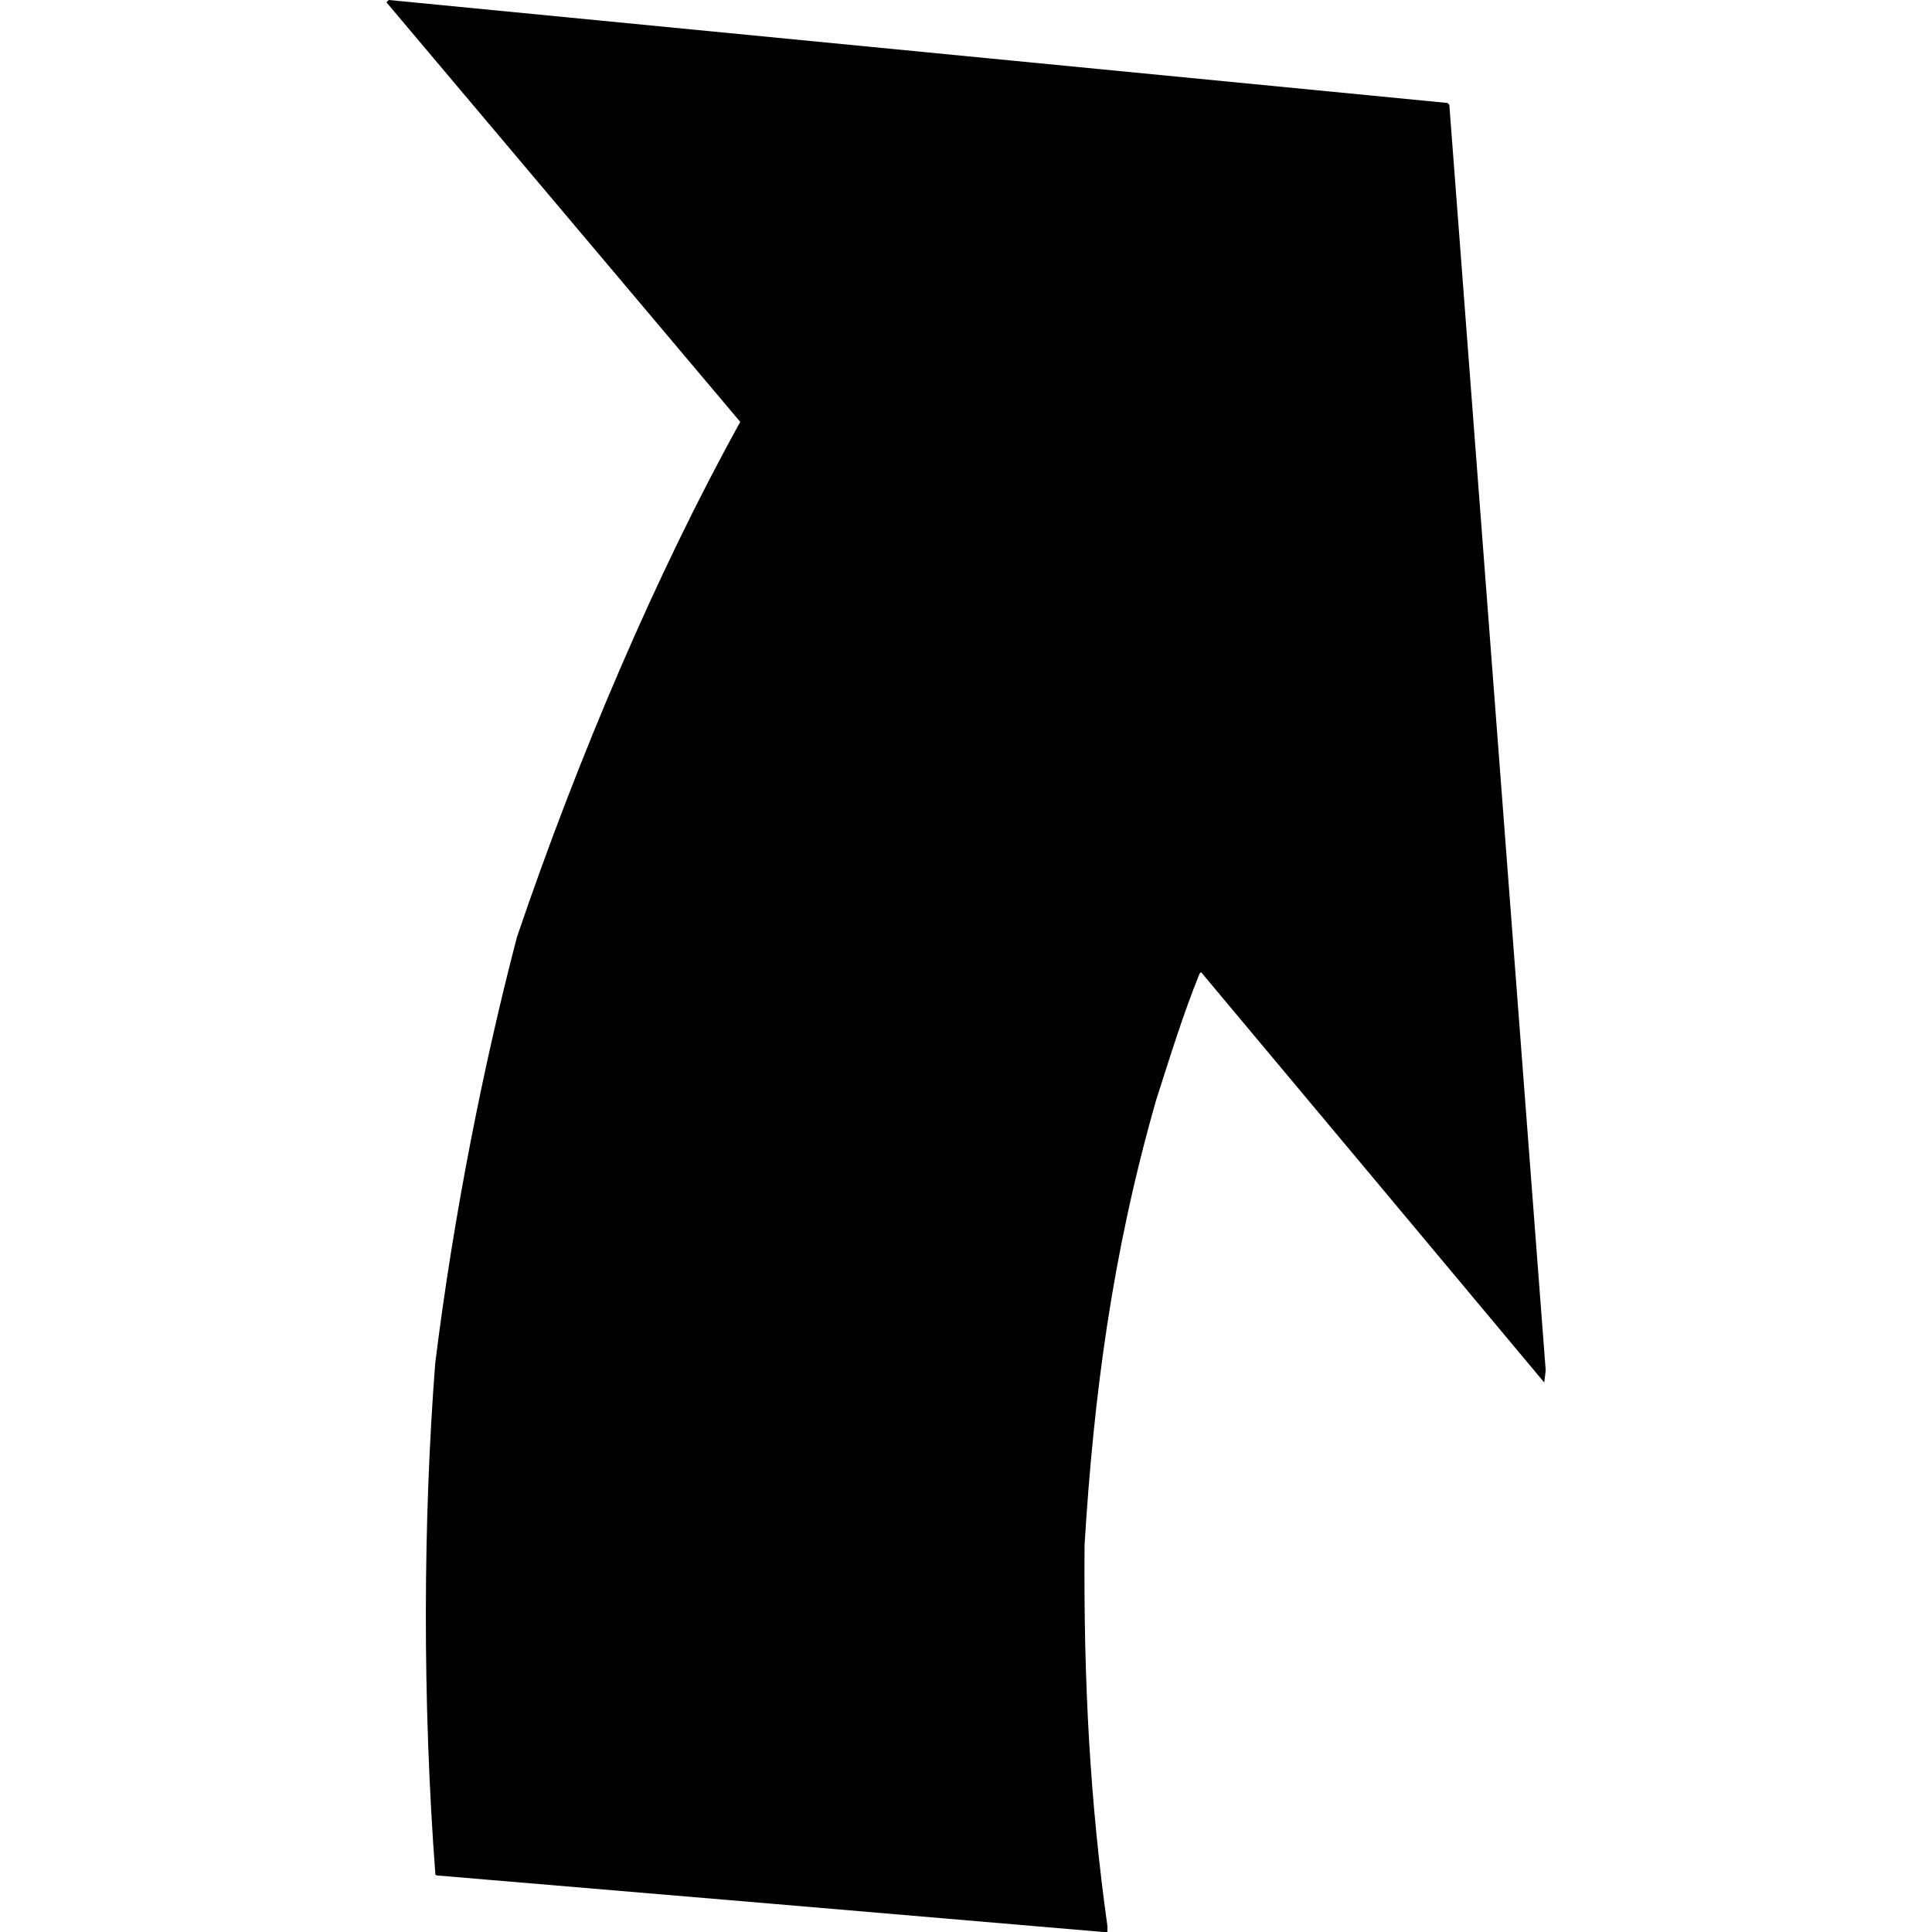 <?xml version="1.0" encoding="UTF-8" standalone="no"?>
<!-- Created with Inkscape (http://www.inkscape.org/) -->

<svg
   width="40"
   height="40"
   viewBox="0 0 10.583 10.583"
   version="1.1"
   id="svg1366"
   xmlns="http://www.w3.org/2000/svg"
   xmlns:svg="http://www.w3.org/2000/svg">
  <defs
     id="defs1363" />
  <g
     id="layer2"
     style="display:inline">
    <path
       style="fill:#000000;stroke-width:0.265"
       id="path2869"
       d="" />
    <path
       style="display:inline;fill:#000000;fill-opacity:1;stroke-width:0.014"
       d="m 2.391,10.273 -0.003,-0.002 -0.003,-0.002 C 2.313,9.319 2.318,8.32 2.384,7.468 2.483,6.666 2.648,5.835 2.832,5.132 3.168,4.143 3.6,3.132 4.055,2.311 L 2.117,0.013 2.123,0.006 2.13,0 c 1.933,0.188 3.866,0.376 5.799,0.564 l 0.005,0.005 0.005,0.005 C 8.115,2.885 8.291,5.196 8.467,7.507 l -0.004,0.033 -0.004,0.033 C 7.833,6.824 7.206,6.074 6.579,5.325 l -0.004,0.004 -0.004,0.004 C 6.478,5.562 6.403,5.809 6.333,6.026 6.092,6.867 5.991,7.649 5.941,8.461 c -0.006,0.762 0.031,1.415 0.125,2.089 l 1.003e-4,0.017 1.001e-4,0.017 -0.017,-0.001 -0.017,-0.001 C 4.819,10.478 3.605,10.375 2.391,10.273 Z"
       id="path3438" />
  </g>
  <g
     id="layer3" />
</svg>
